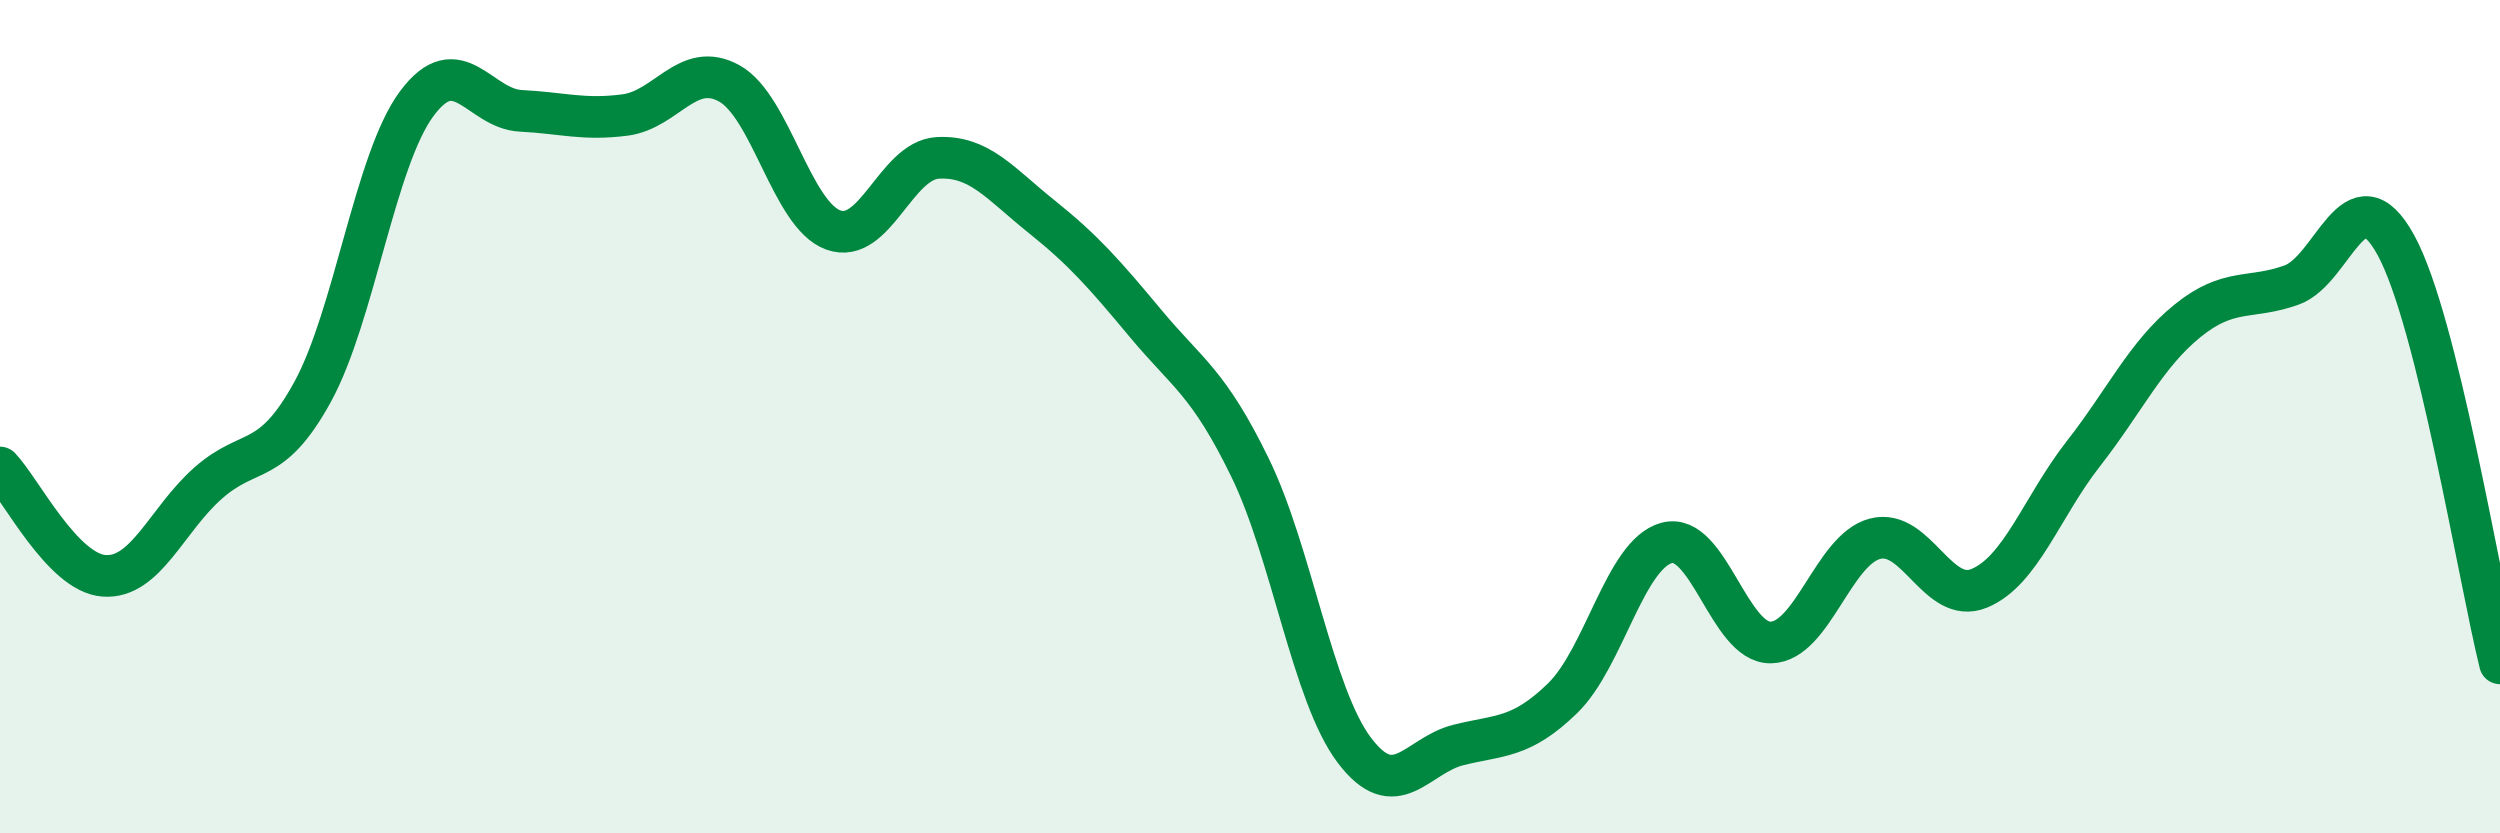 
    <svg width="60" height="20" viewBox="0 0 60 20" xmlns="http://www.w3.org/2000/svg">
      <path
        d="M 0,11.22 C 0.5,11.74 1.5,13.75 2.5,13.82 C 3.5,13.89 4,12.47 5,11.59 C 6,10.71 6.5,11.23 7.5,9.41 C 8.5,7.59 9,3.84 10,2.49 C 11,1.14 11.5,2.61 12.5,2.66 C 13.5,2.71 14,2.89 15,2.76 C 16,2.63 16.5,1.45 17.5,2 C 18.5,2.55 19,5.16 20,5.52 C 21,5.88 21.5,3.85 22.5,3.79 C 23.5,3.73 24,4.4 25,5.2 C 26,6 26.5,6.57 27.5,7.77 C 28.5,8.97 29,9.17 30,11.22 C 31,13.27 31.5,16.67 32.5,18 C 33.5,19.33 34,18.13 35,17.88 C 36,17.63 36.5,17.73 37.5,16.76 C 38.5,15.79 39,13.3 40,13.03 C 41,12.76 41.5,15.44 42.5,15.42 C 43.5,15.4 44,13.19 45,12.93 C 46,12.67 46.5,14.53 47.5,14.12 C 48.5,13.71 49,12.17 50,10.89 C 51,9.61 51.5,8.51 52.5,7.7 C 53.5,6.89 54,7.2 55,6.84 C 56,6.48 56.5,4.06 57.5,5.88 C 58.5,7.7 59.5,13.91 60,15.92L60 20L0 20Z"
        fill="#008740"
        opacity="0.1"
        stroke-linecap="round"
        stroke-linejoin="round"
      />
      <path
        d="M 0,11.22 C 0.5,11.74 1.5,13.75 2.5,13.82 C 3.5,13.89 4,12.47 5,11.59 C 6,10.71 6.5,11.23 7.5,9.41 C 8.5,7.59 9,3.84 10,2.49 C 11,1.14 11.5,2.61 12.5,2.66 C 13.5,2.71 14,2.89 15,2.76 C 16,2.63 16.5,1.45 17.5,2 C 18.5,2.55 19,5.16 20,5.52 C 21,5.88 21.5,3.85 22.5,3.79 C 23.5,3.73 24,4.4 25,5.2 C 26,6 26.5,6.57 27.5,7.77 C 28.5,8.97 29,9.17 30,11.22 C 31,13.27 31.5,16.67 32.5,18 C 33.5,19.33 34,18.13 35,17.88 C 36,17.63 36.5,17.73 37.5,16.76 C 38.5,15.79 39,13.3 40,13.03 C 41,12.76 41.5,15.44 42.5,15.42 C 43.5,15.4 44,13.19 45,12.93 C 46,12.67 46.5,14.53 47.5,14.12 C 48.5,13.71 49,12.17 50,10.89 C 51,9.61 51.5,8.51 52.5,7.7 C 53.5,6.89 54,7.2 55,6.84 C 56,6.48 56.5,4.06 57.5,5.88 C 58.5,7.7 59.5,13.91 60,15.92"
        stroke="#008740"
        stroke-width="1"
        fill="none"
        stroke-linecap="round"
        stroke-linejoin="round"
      />
    </svg>
  